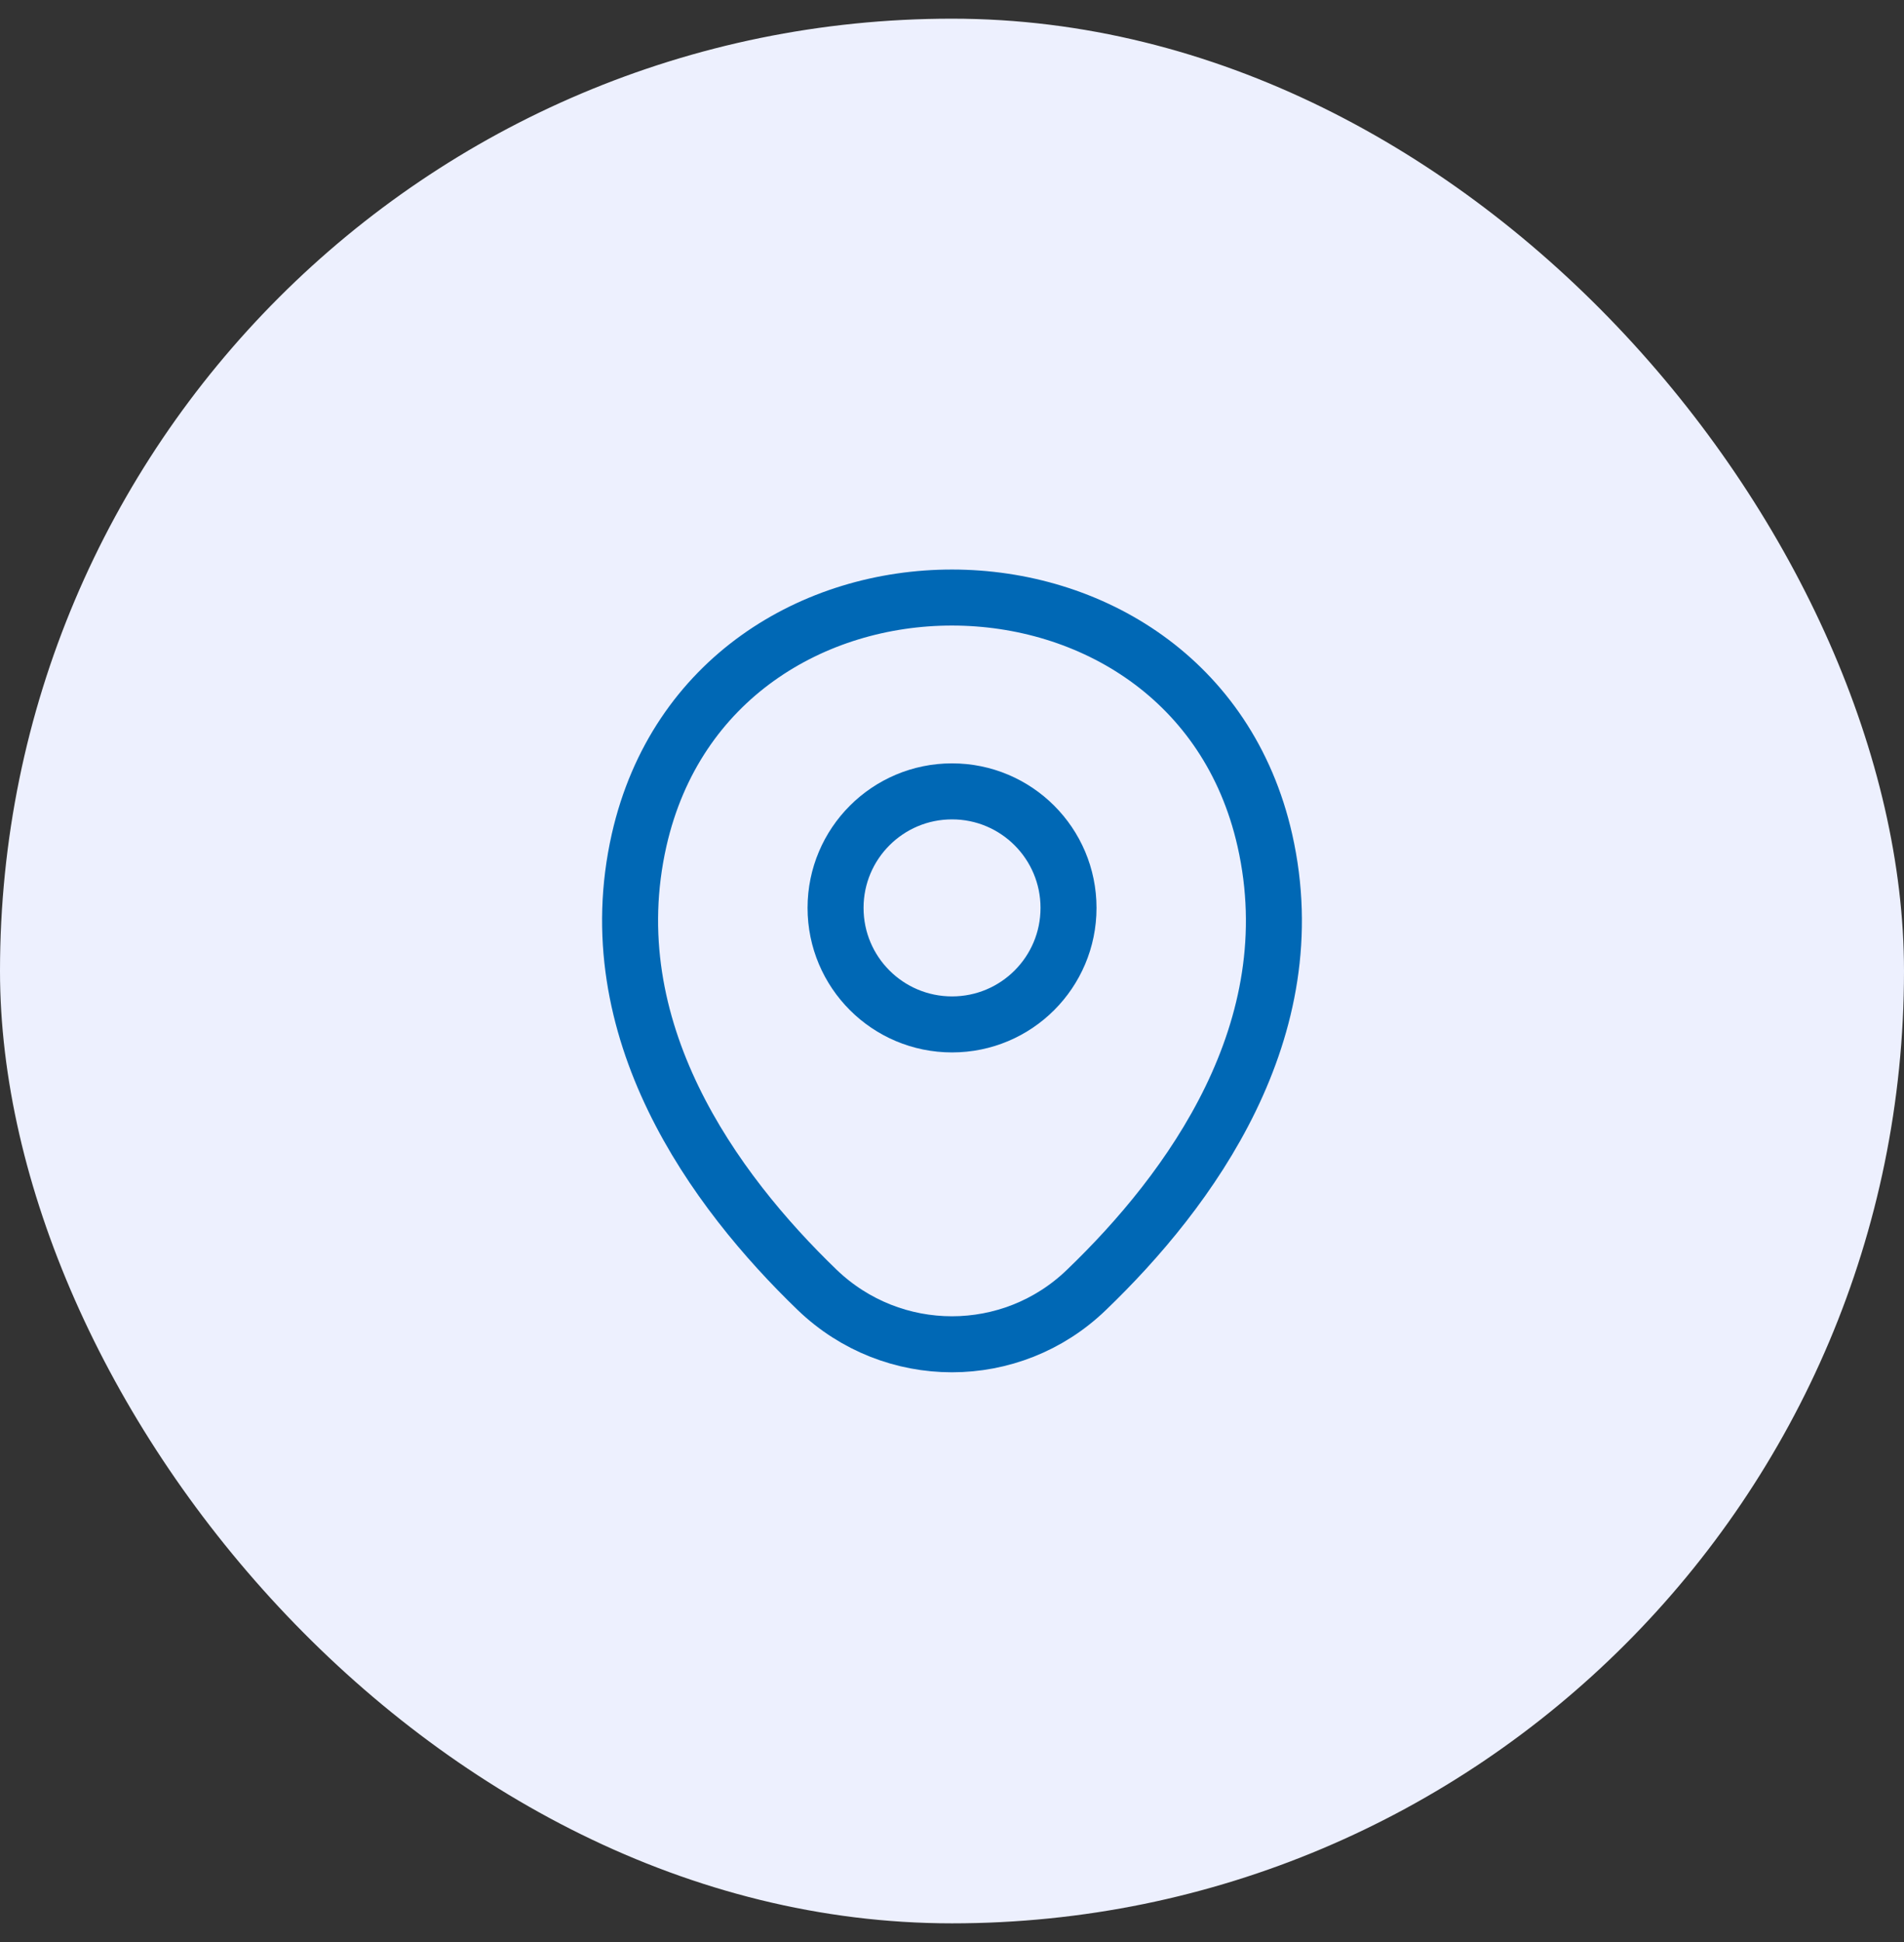 <svg width="51" height="52" viewBox="0 0 51 52" fill="none" xmlns="http://www.w3.org/2000/svg">
<rect x="0" y="0" width="51" height="52" fill="#333333" stroke="none"/>
<rect y="0.5" width="51" height="51" rx="25.5" fill="#EDF0FE"/>
<path d="M25.501 27.43C27.224 27.43 28.621 26.034 28.621 24.31C28.621 22.587 27.224 21.19 25.501 21.19C23.778 21.19 22.381 22.587 22.381 24.31C22.381 26.034 23.778 27.43 25.501 27.43Z" stroke="#0068B5" stroke-width="1.5"/>
<path d="M17.12 22.49C19.09 13.83 31.92 13.84 33.88 22.5C35.03 27.58 31.87 31.88 29.1 34.54C27.09 36.48 23.91 36.48 21.89 34.54C19.13 31.88 15.97 27.57 17.12 22.49Z" stroke="#0068B5" stroke-width="1.5"/>
</svg>
